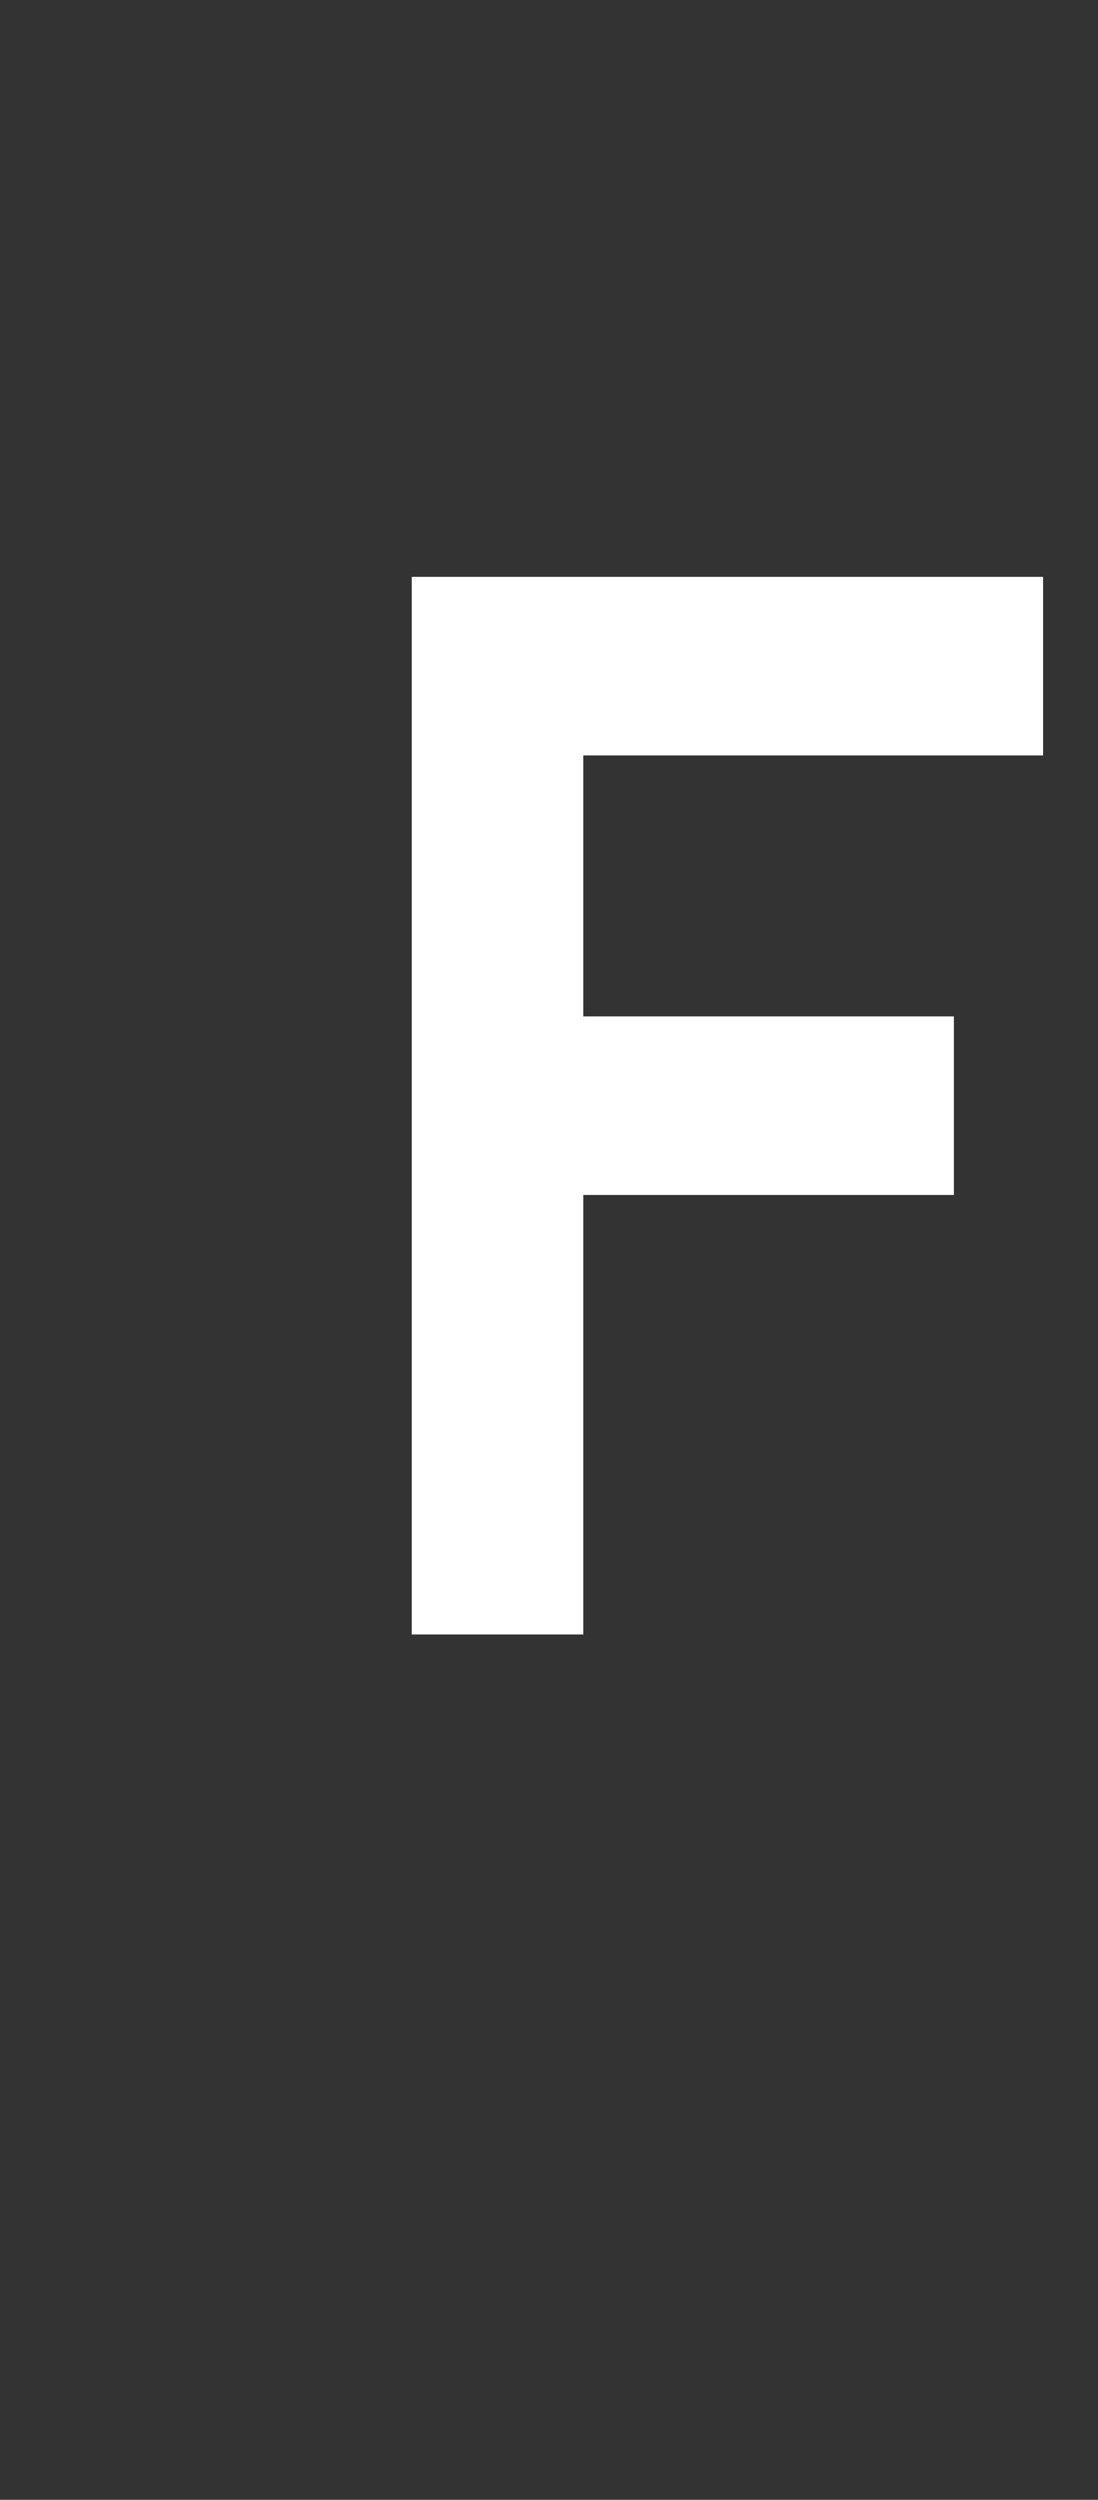 <?xml version="1.0" standalone="no"?><!DOCTYPE svg PUBLIC "-//W3C//DTD SVG 1.1//EN" "http://www.w3.org/Graphics/SVG/1.1/DTD/svg11.dtd"><svg xmlns="http://www.w3.org/2000/svg" version="1.1" width="16px" height="36.4px" viewBox="0 -1 16 36.4" style="top:-1px"><rect x="0" y="-1" width="16" height="36.4" fill="#333333" stroke="none"/>  <desc>F</desc>  <defs/>  <g id="Polygon38631">    <path d="M 6 22.8 L 6 7.4 L 15.2 7.4 L 15.2 10 L 8.5 10 L 8.5 13.8 L 13.9 13.8 L 13.9 16.4 L 8.5 16.4 L 8.5 22.8 L 6 22.8 Z " stroke="none" fill="#fff"/>  </g></svg>